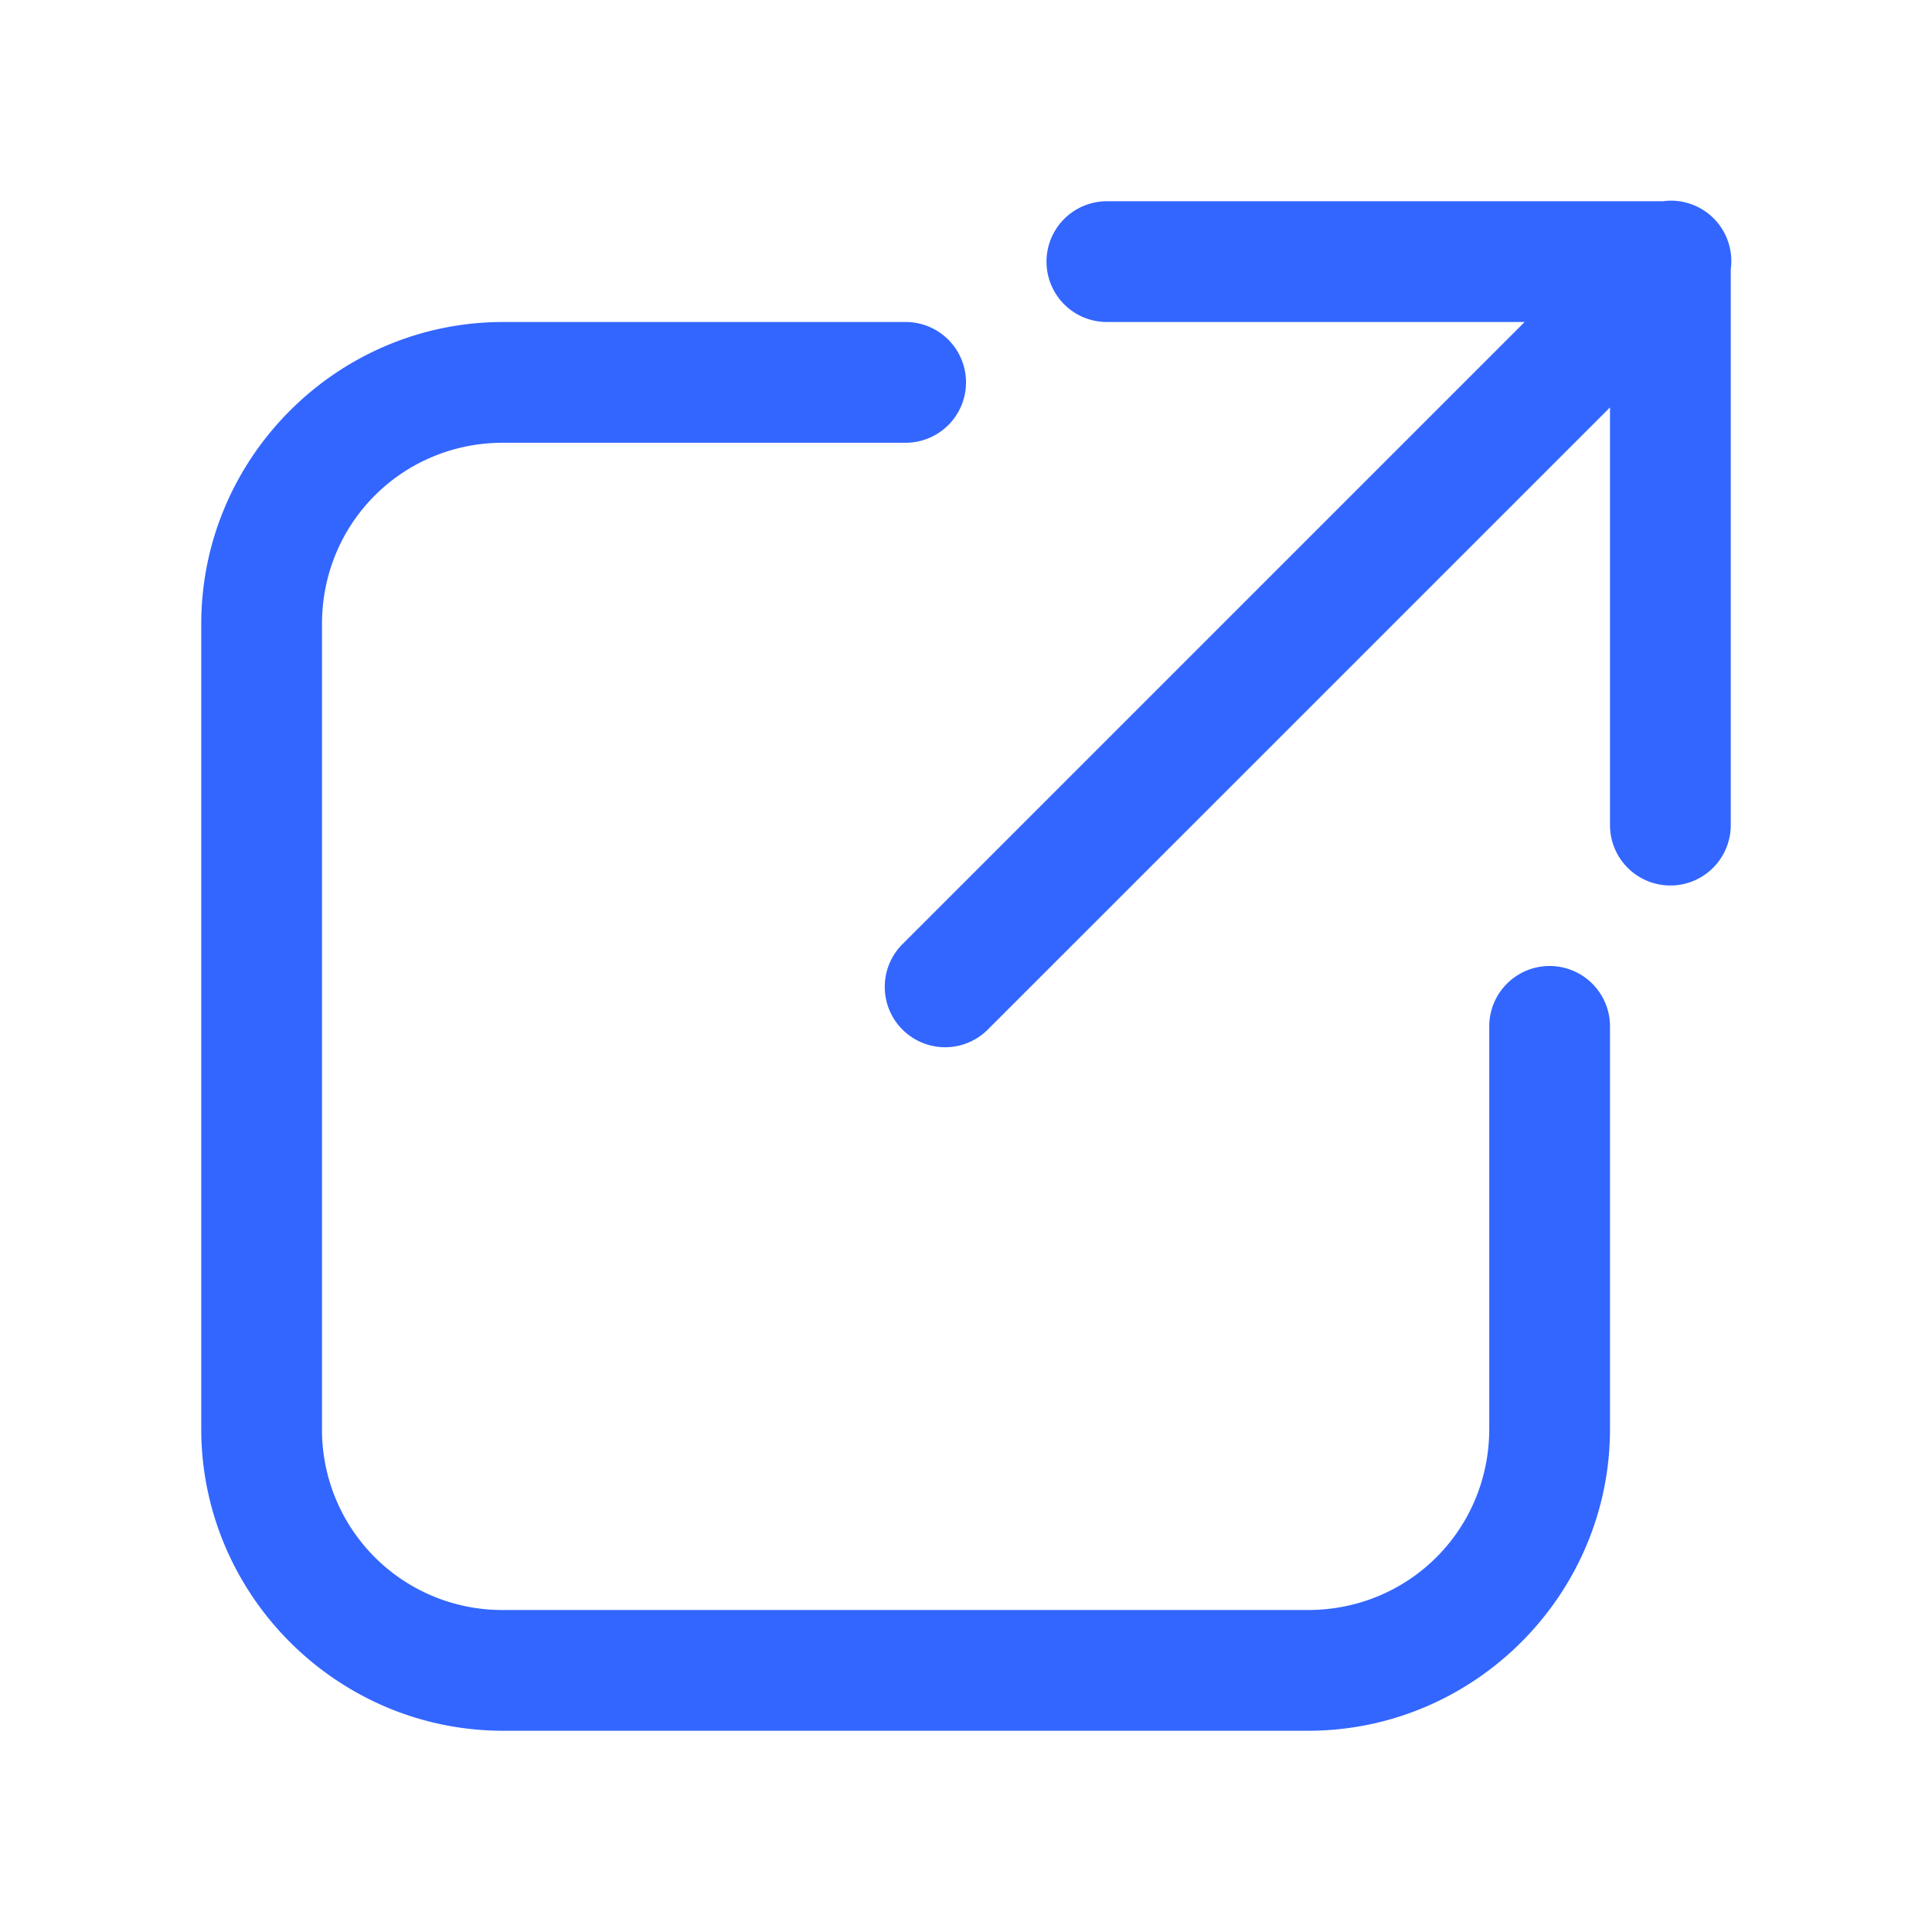 <svg fill="#36f" xmlns="http://www.w3.org/2000/svg" viewBox="0 0 48 48" width="20" height="20"><path d="M41.47 4.986a1.5 1.5 0 0 0-.16.014H27.5a1.5 1.5 0 1 0 0 3h10.379l-15.44 15.44a1.5 1.5 0 1 0 2.122 2.12L40 10.122V20.5a1.5 1.5 0 1 0 3 0V6.69a1.5 1.5 0 0 0-1.53-1.704zM12.5 8C8.375 8 5 11.375 5 15.5v20c0 4.125 3.375 7.5 7.5 7.5h20c4.125 0 7.5-3.375 7.5-7.5v-10a1.5 1.5 0 1 0-3 0v10c0 2.503-1.997 4.5-4.5 4.5h-20A4.477 4.477 0 0 1 8 35.5v-20c0-2.503 1.997-4.5 4.5-4.5h10a1.5 1.5 0 1 0 0-3h-10z"/></svg>